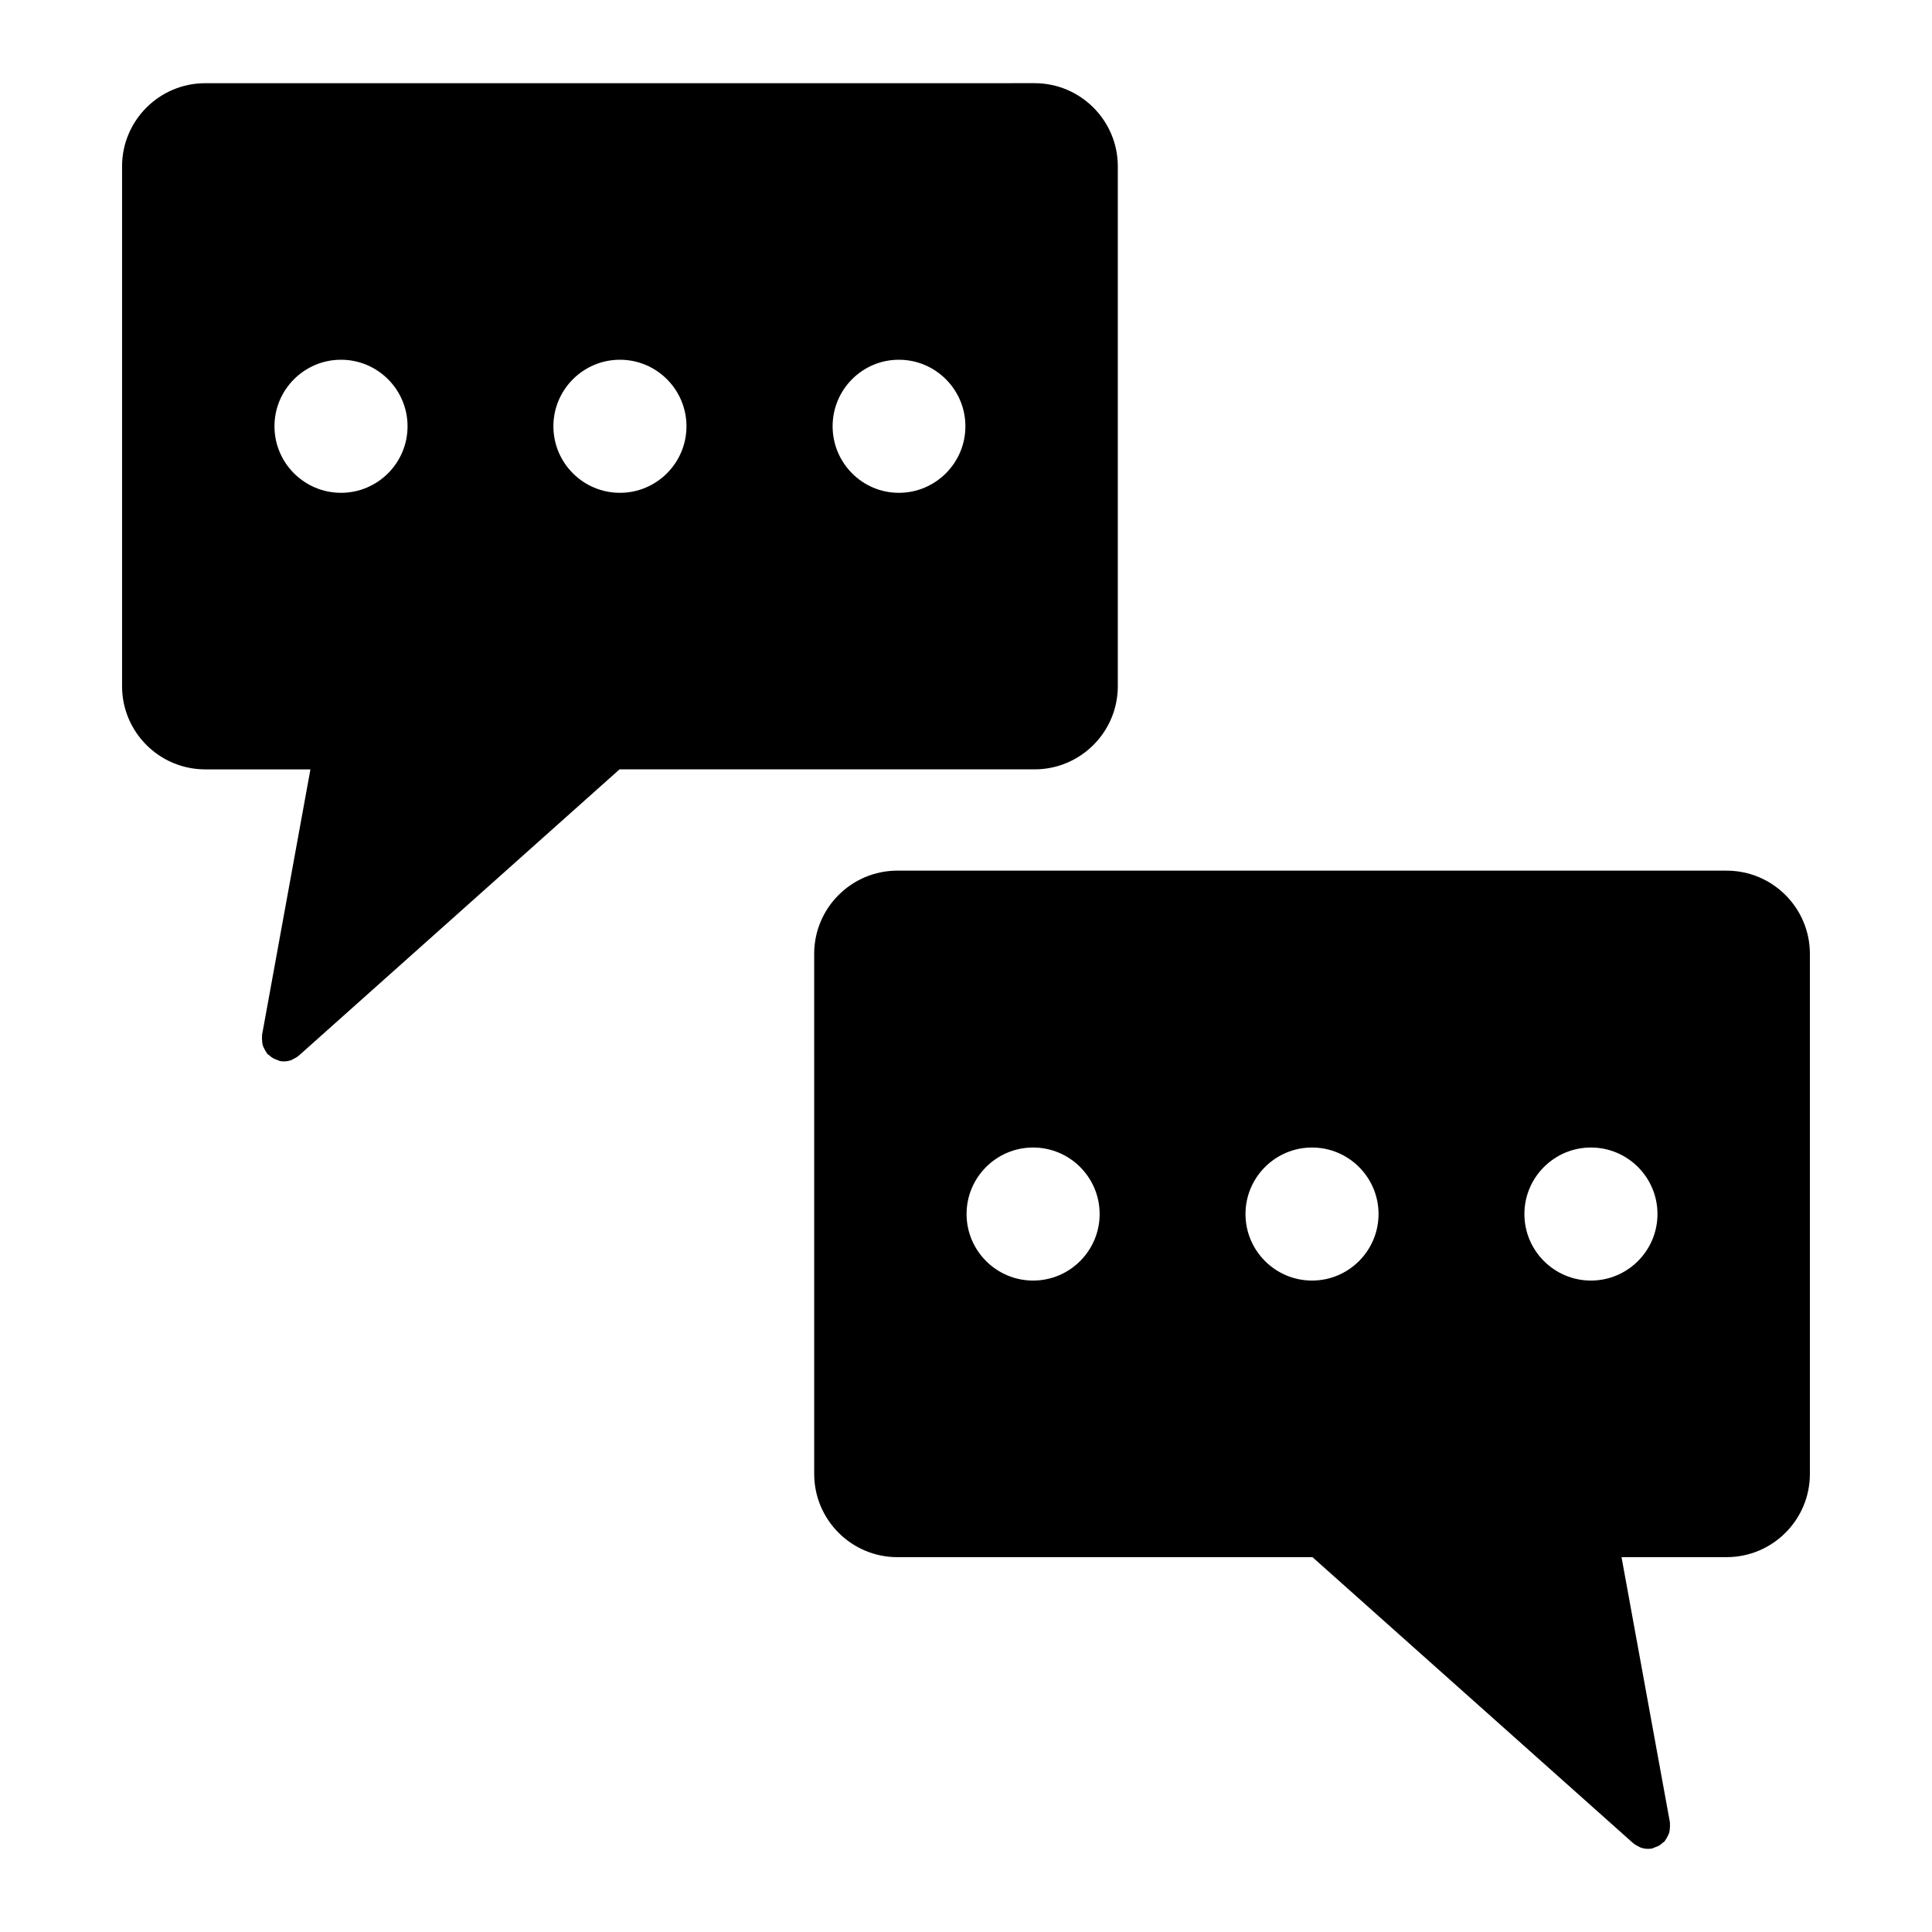 <?xml version="1.0" encoding="UTF-8"?>
<!-- Uploaded to: ICON Repo, www.svgrepo.com, Generator: ICON Repo Mixer Tools -->
<svg fill="#000000" width="800px" height="800px" version="1.1" viewBox="144 144 512 512" xmlns="http://www.w3.org/2000/svg">
 <g>
  <path d="m308.18 347.89h110c12.156 0 22.051-9.887 22.051-22.043v-137.76c0-12.156-9.895-22.043-22.051-22.043l-219.79 0.004c-12.156 0-22.043 9.887-22.043 22.043v137.76c0 12.156 9.887 22.043 22.043 22.043h27.875l-12.824 70.414c-0.023 0.125 0.016 0.234 0.008 0.355-0.047 0.418-0.016 0.82 0.023 1.234 0.031 0.363 0.047 0.707 0.141 1.055 0.102 0.348 0.27 0.652 0.434 0.984 0.188 0.379 0.363 0.738 0.629 1.062 0.07 0.094 0.094 0.203 0.172 0.301 0.148 0.164 0.348 0.227 0.512 0.371 0.355 0.332 0.723 0.613 1.156 0.844 0.324 0.164 0.645 0.285 0.984 0.395 0.234 0.078 0.434 0.227 0.684 0.277 0.355 0.062 0.707 0.094 1.055 0.094 0.707 0 1.395-0.133 2.031-0.371 0.156-0.055 0.293-0.172 0.441-0.25 0.48-0.219 0.953-0.473 1.355-0.82 0.031-0.031 0.07-0.039 0.094-0.062zm-73.809-73.289c-9.723 0-17.633-7.91-17.633-17.633s7.91-17.633 17.633-17.633 17.633 7.91 17.633 17.633-7.91 17.633-17.633 17.633zm56.285-17.633c0-9.723 7.91-17.633 17.633-17.633 9.723 0 17.633 7.91 17.633 17.633s-7.91 17.633-17.633 17.633c-9.723 0-17.633-7.91-17.633-17.633zm73.996 0c0-9.723 7.871-17.633 17.555-17.633 9.723 0 17.633 7.91 17.633 17.633s-7.91 17.633-17.633 17.633c-9.684 0-17.555-7.91-17.555-17.633z"/>
  <path d="m601.6 374.73h-219.79c-12.156 0-22.043 9.887-22.043 22.043l0.004 137.84c0 12.156 9.887 22.051 22.043 22.051h110.01l84.988 75.801c0.023 0.023 0.062 0.031 0.086 0.055 0.426 0.363 0.914 0.621 1.418 0.852 0.141 0.062 0.25 0.172 0.395 0.219 0.637 0.234 1.324 0.371 2.031 0.371h0.008 0.008c0.348 0 0.699-0.031 1.055-0.094 0.25-0.047 0.449-0.195 0.684-0.277 0.348-0.109 0.668-0.219 0.992-0.395 0.441-0.227 0.805-0.512 1.148-0.844 0.164-0.141 0.371-0.203 0.512-0.371 0.078-0.094 0.102-0.203 0.172-0.301 0.262-0.332 0.449-0.699 0.629-1.086 0.156-0.316 0.324-0.613 0.418-0.945 0.109-0.363 0.125-0.738 0.156-1.117 0.031-0.402 0.07-0.781 0.023-1.164-0.016-0.133 0.031-0.242 0.008-0.379l-12.832-70.332h27.875c12.156 0 22.043-9.895 22.043-22.051v-137.83c0-12.152-9.891-22.039-22.043-22.039zm-201.45 91c0-9.715 7.902-17.625 17.633-17.625 9.73 0 17.633 7.91 17.633 17.625 0 9.723-7.91 17.633-17.633 17.633-9.723 0-17.633-7.91-17.633-17.633zm73.918 0c0-9.715 7.91-17.625 17.633-17.625 9.715 0 17.625 7.91 17.625 17.625 0 9.723-7.91 17.633-17.625 17.633-9.723 0-17.633-7.91-17.633-17.633zm109.18 0c0 9.723-7.91 17.633-17.633 17.633s-17.633-7.91-17.633-17.633c0-9.715 7.91-17.625 17.633-17.625s17.633 7.902 17.633 17.625z"/>
 </g>
</svg>